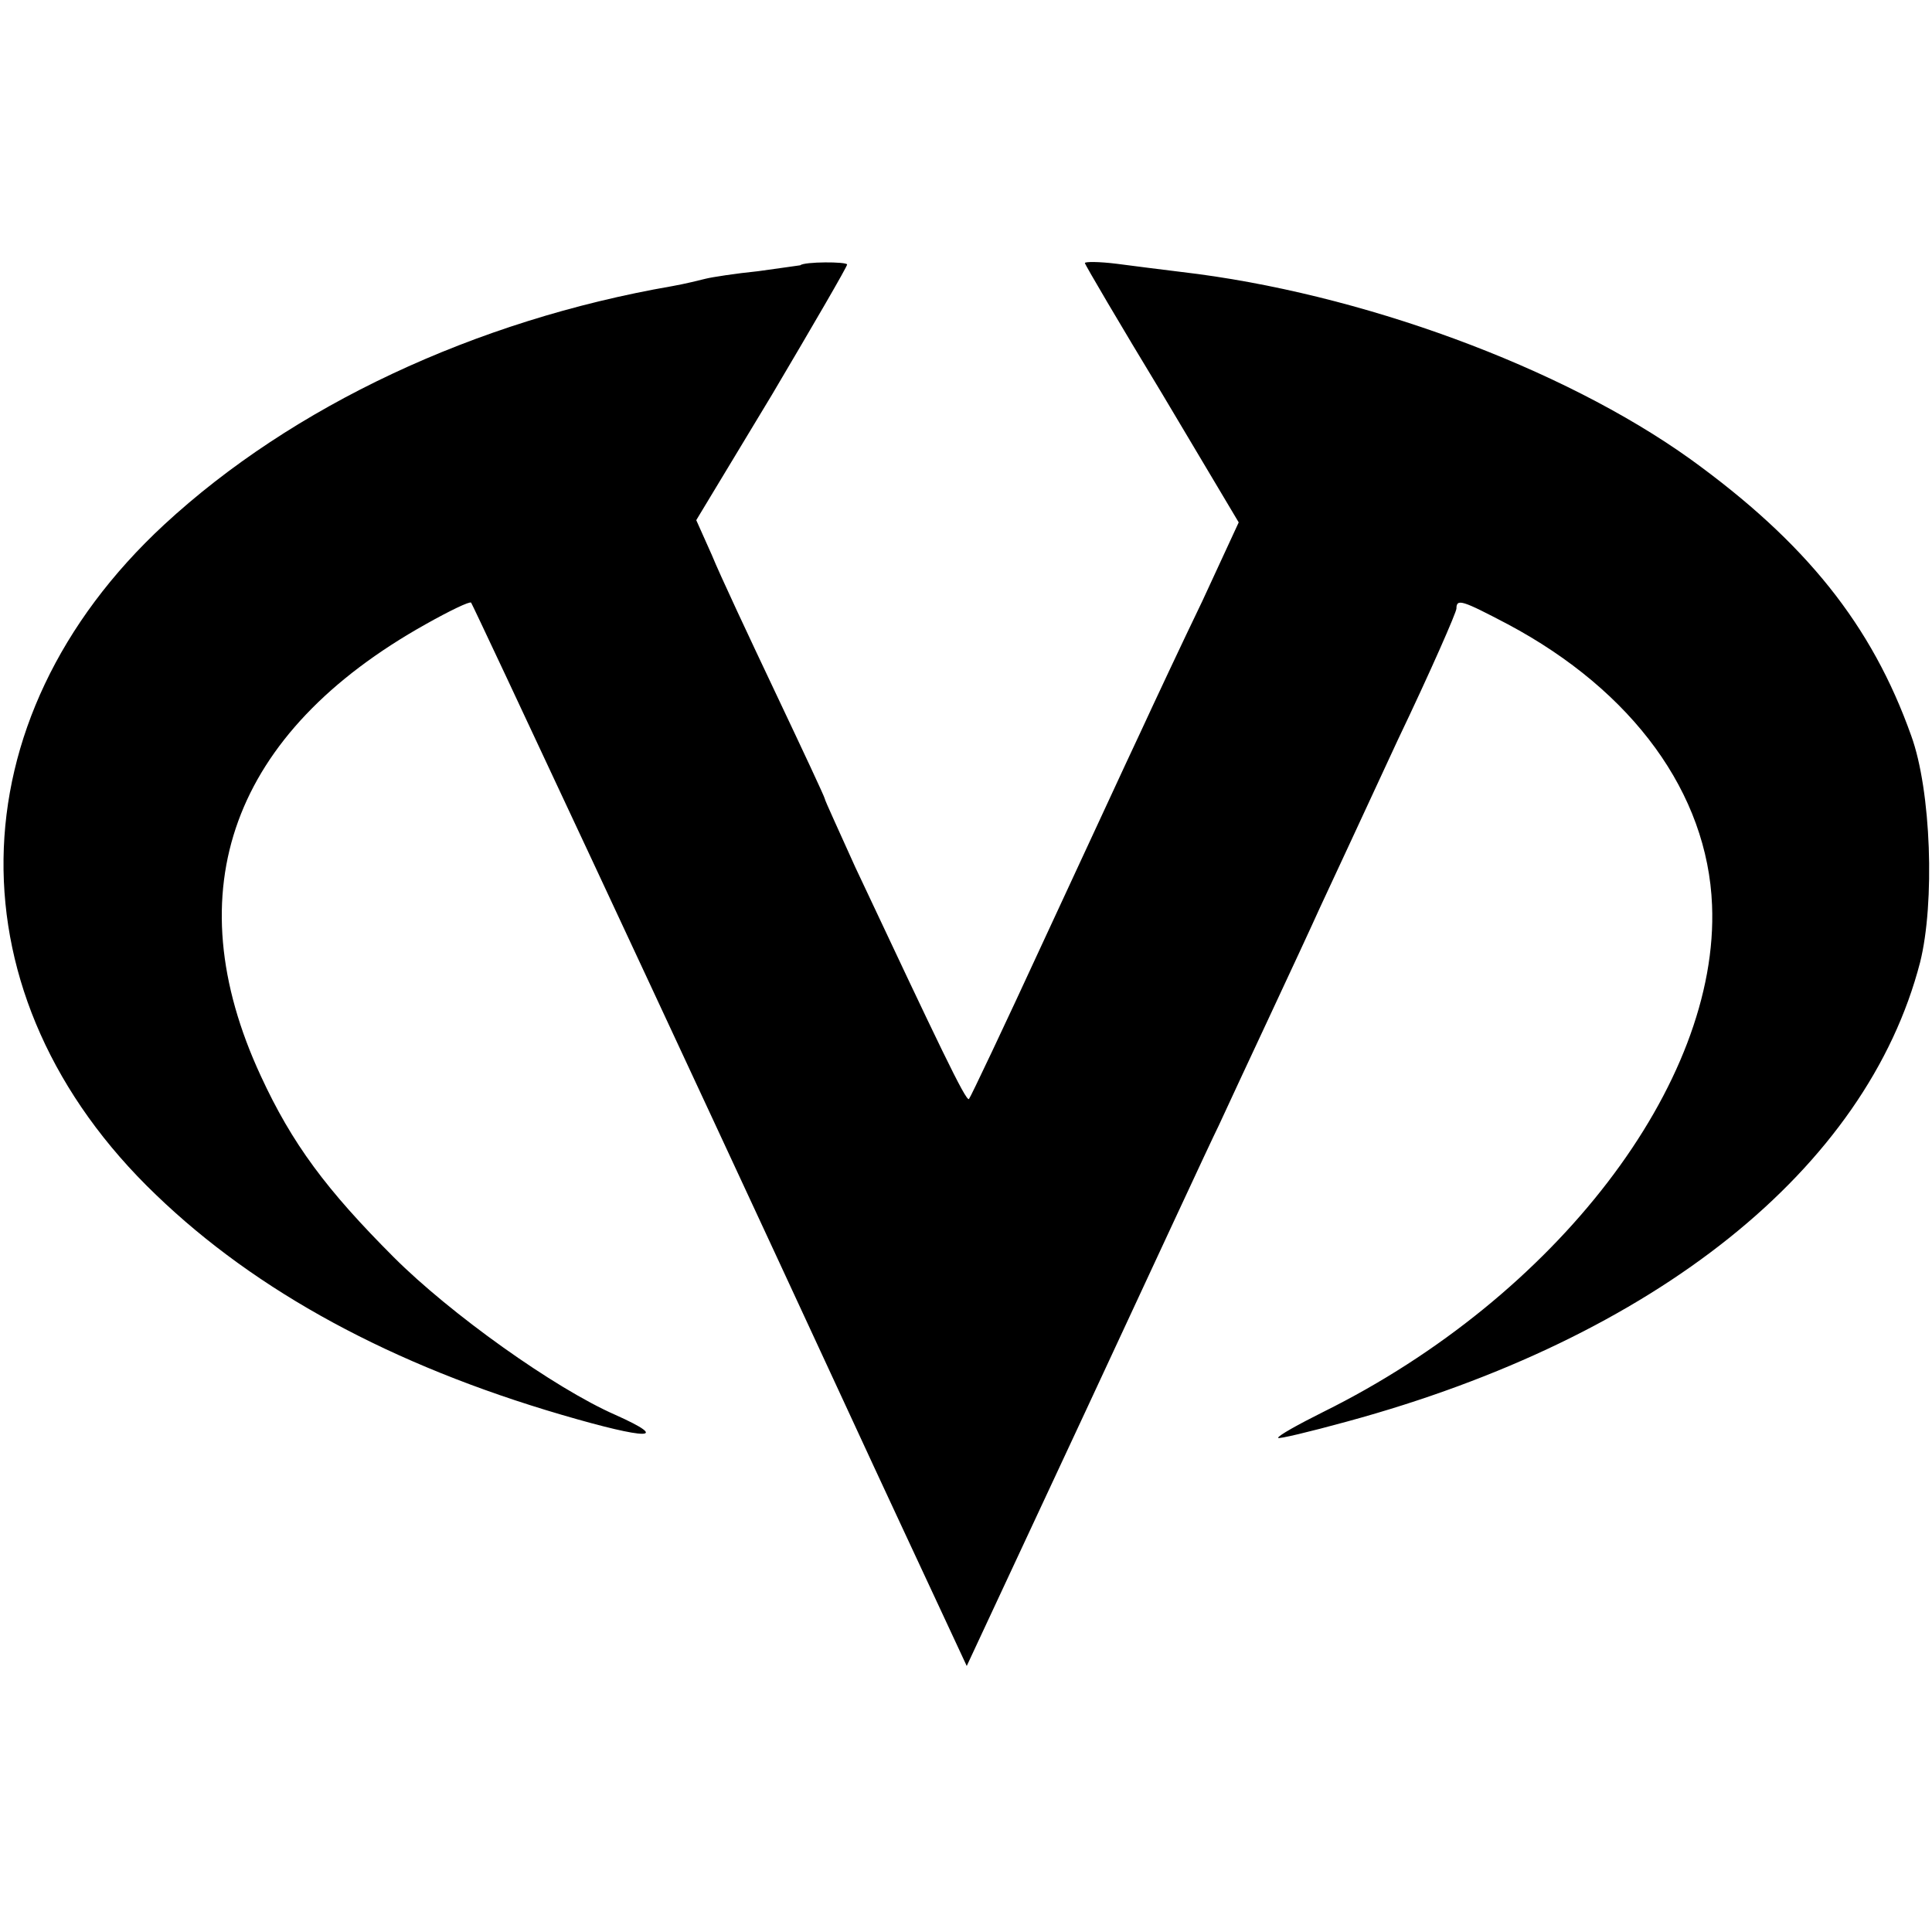 <?xml version="1.0" standalone="no"?>
<!DOCTYPE svg PUBLIC "-//W3C//DTD SVG 20010904//EN"
 "http://www.w3.org/TR/2001/REC-SVG-20010904/DTD/svg10.dtd">
<svg version="1.0" xmlns="http://www.w3.org/2000/svg"
 width="260pt" height="260pt" viewBox="0 0 260 260"
 preserveAspectRatio="xMidYMid meet">
<g transform="translate(0,260) scale(0.1,-0.1)"
fill="#000000" stroke="none">
<path d="M1077 2243 c-1 0 -27 -4 -57 -8 -30 -3 -62 -8 -70 -10 -8 -2 -28 -7
-45 -10 -266 -46 -512 -162 -684 -321 -284 -263 -289 -636 -11 -902 135 -130
317 -229 546 -296 116 -34 148 -34 72 0 -82 36 -222 136 -298 212 -91 91 -137
153 -179 244 -116 250 -39 462 222 608 32 18 59 31 61 29 3 -4 266 -566 501
-1074 53 -115 113 -243 132 -284 l34 -73 160 343 c88 189 168 362 179 384 28
61 109 233 137 295 14 30 61 131 104 224 44 92 79 172 79 177 0 14 8 11 69
-21 169 -90 269 -228 275 -378 10 -240 -210 -527 -523 -682 -34 -17 -61 -32
-61 -35 0 -2 42 8 93 22 415 113 699 340 771 618 20 80 15 231 -12 305 -53
149 -142 260 -297 372 -173 124 -445 224 -685 252 -25 3 -64 8 -87 11 -24 3
-43 3 -43 1 0 -2 47 -82 104 -176 l103 -173 -49 -106 c-28 -58 -65 -137 -83
-176 -18 -38 -76 -164 -130 -280 -53 -115 -99 -212 -101 -214 -4 -4 -41 74
-153 312 -22 49 -41 90 -41 92 0 2 -30 66 -66 142 -36 76 -75 159 -86 186
l-21 47 102 169 c55 93 101 172 101 175 0 4 -58 4 -63 -1z"/>
</g>
</svg>
